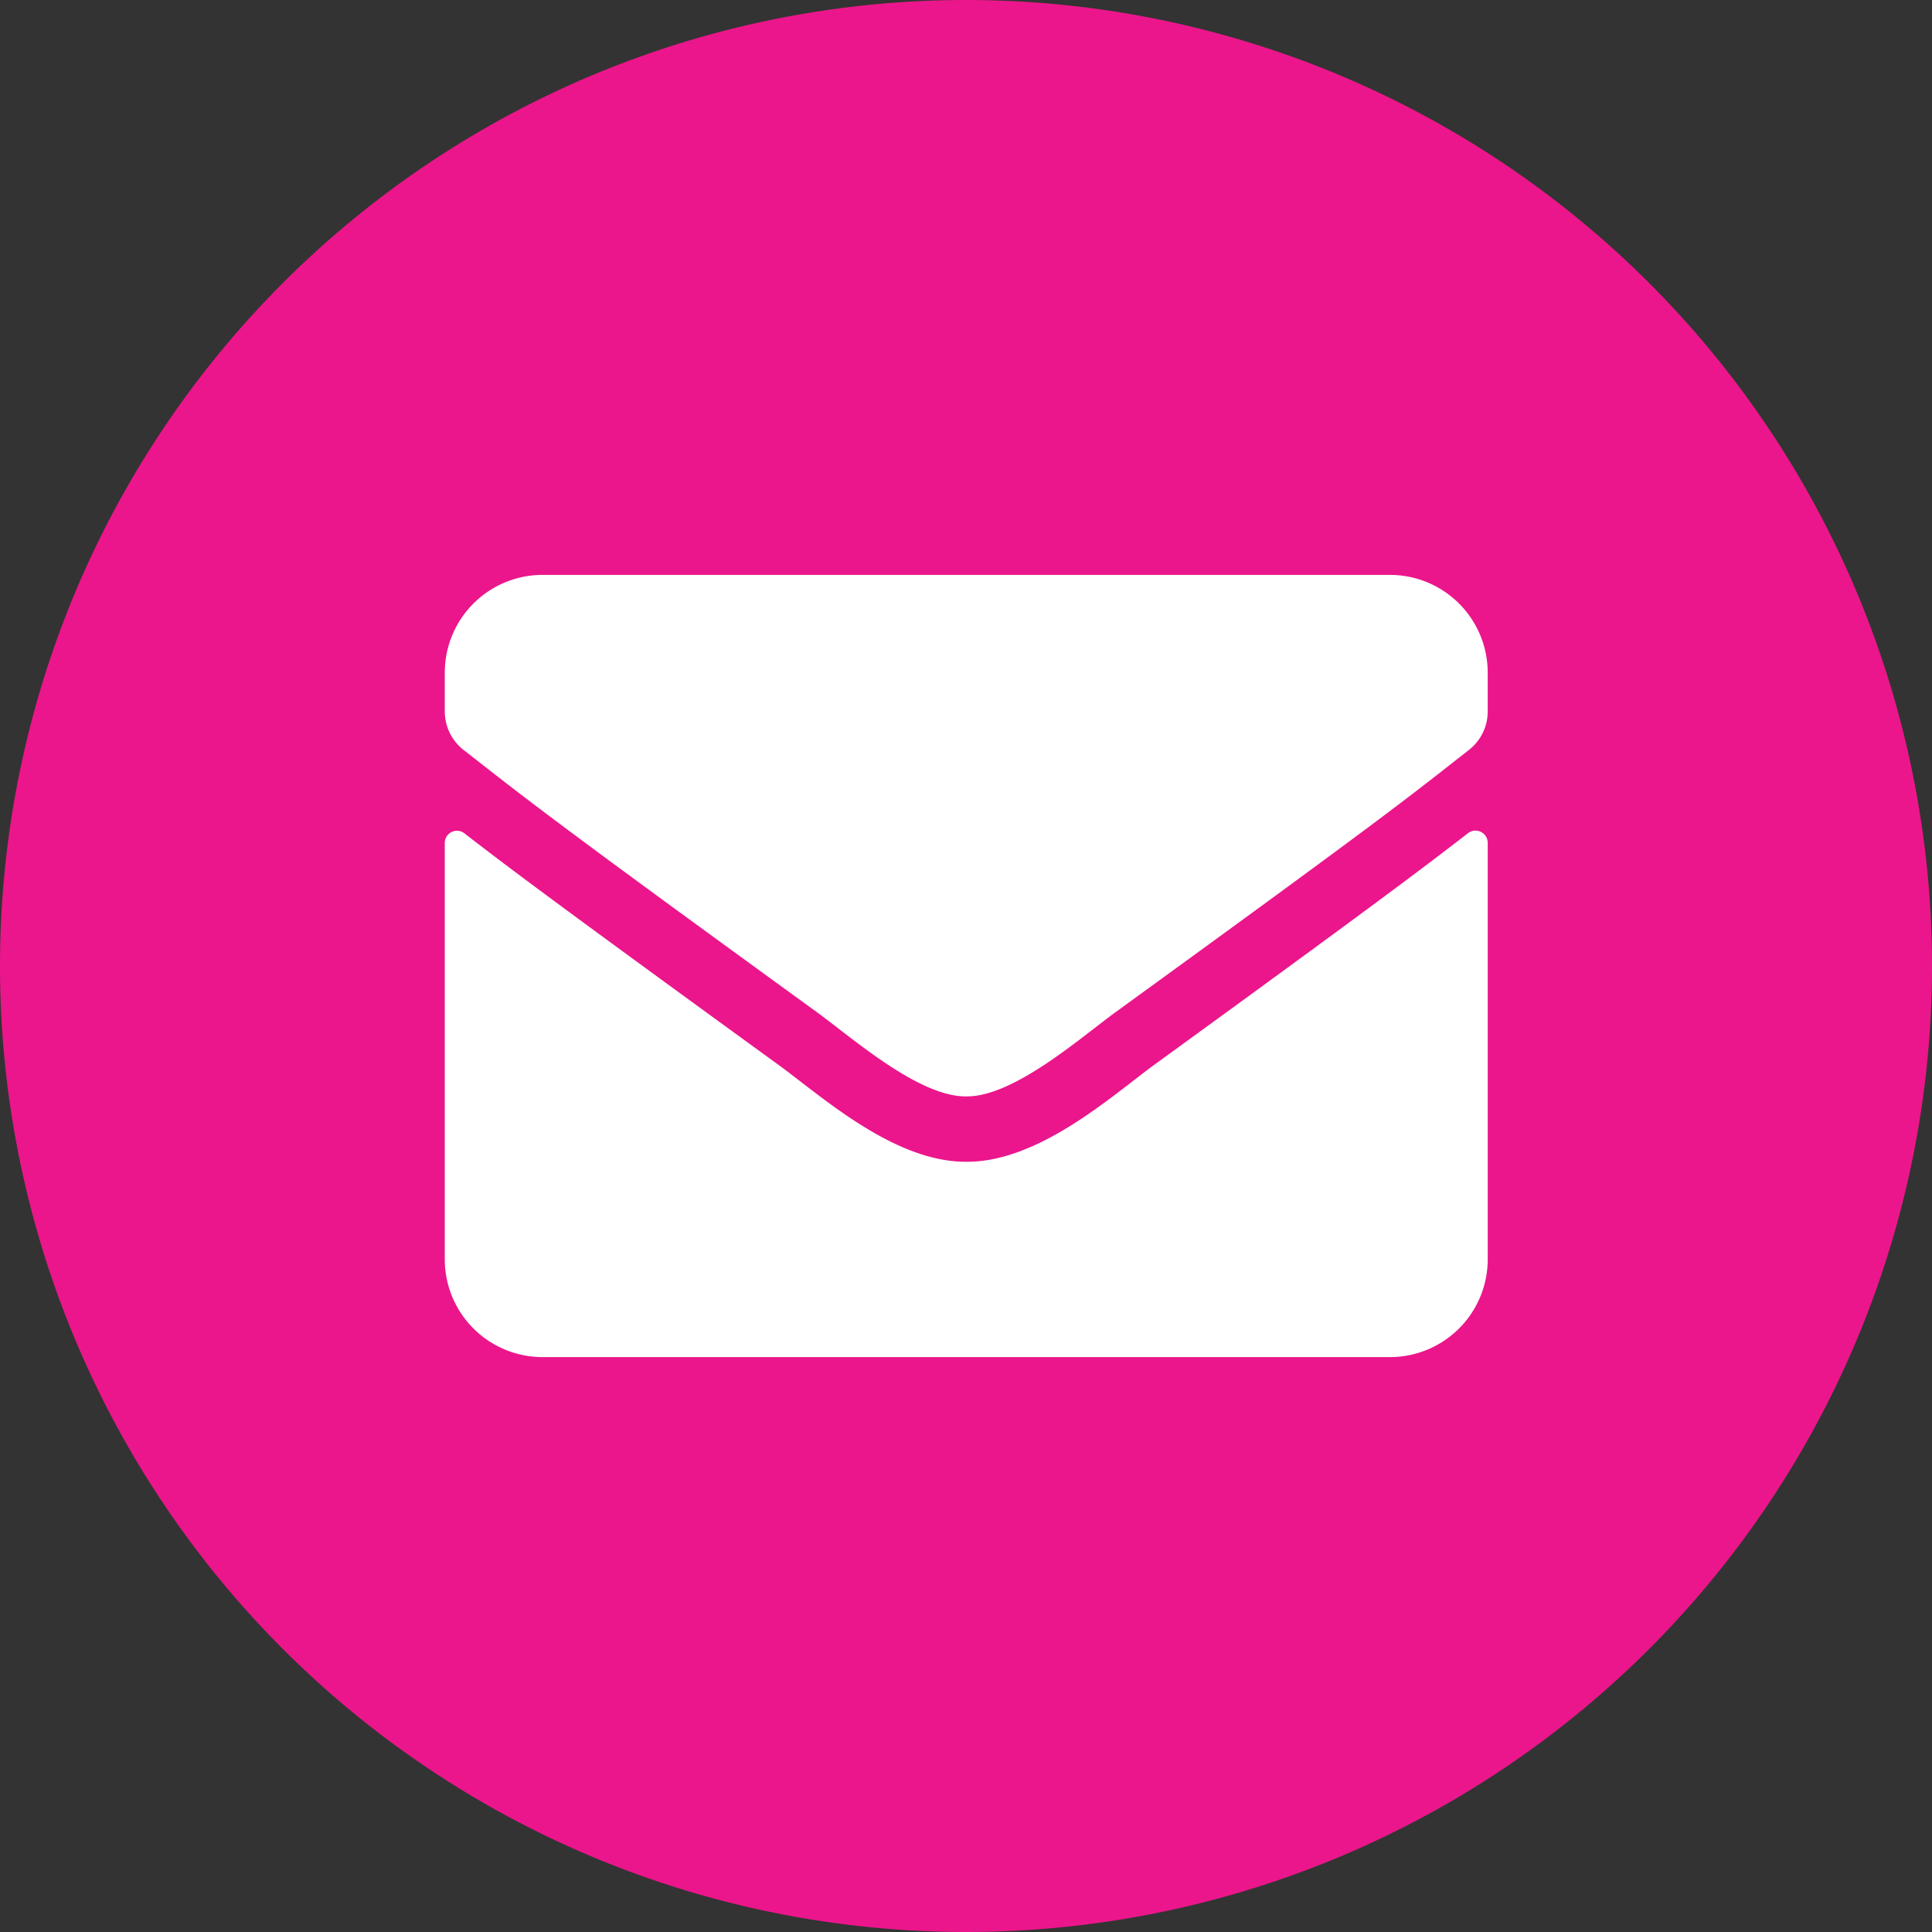 <svg xmlns="http://www.w3.org/2000/svg" width="139" height="139"><rect width="100%" height="100%" fill="#333333" stroke="none"/><path fill="#eb168b" d="M69.5 0A69.5 69.5 0 1 1 0 69.5 69.5 69.5 0 0 1 69.5 0Z" data-name="Path 41"></path><path fill="#fff" d="M105.614 59.945a.882.882 0 0 1 1.422.689v29.97A7.036 7.036 0 0 1 100 97.638H39.035A7.036 7.036 0 0 1 32 90.604V60.648a.876.876 0 0 1 1.422-.686c3.283 2.55 7.635 5.789 22.584 16.648 3.094 2.252 8.309 7.003 13.512 6.974 5.232.044 10.552-4.807 13.527-6.976 14.948-10.86 19.286-14.113 22.569-16.663Zm-36.1 18.935c3.4.059 8.295-4.279 10.757-6.067 19.451-14.114 20.929-15.345 25.416-18.862a3.507 3.507 0 0 0 1.348-2.77v-2.784A7.036 7.036 0 0 0 100 41.362H39.035A7.036 7.036 0 0 0 32 48.397v2.785a3.528 3.528 0 0 0 1.348 2.77c4.485 3.5 5.965 4.748 25.412 18.861 2.463 1.787 7.358 6.125 10.758 6.067Z" data-name="Icon awesome-envelope"></path></svg>